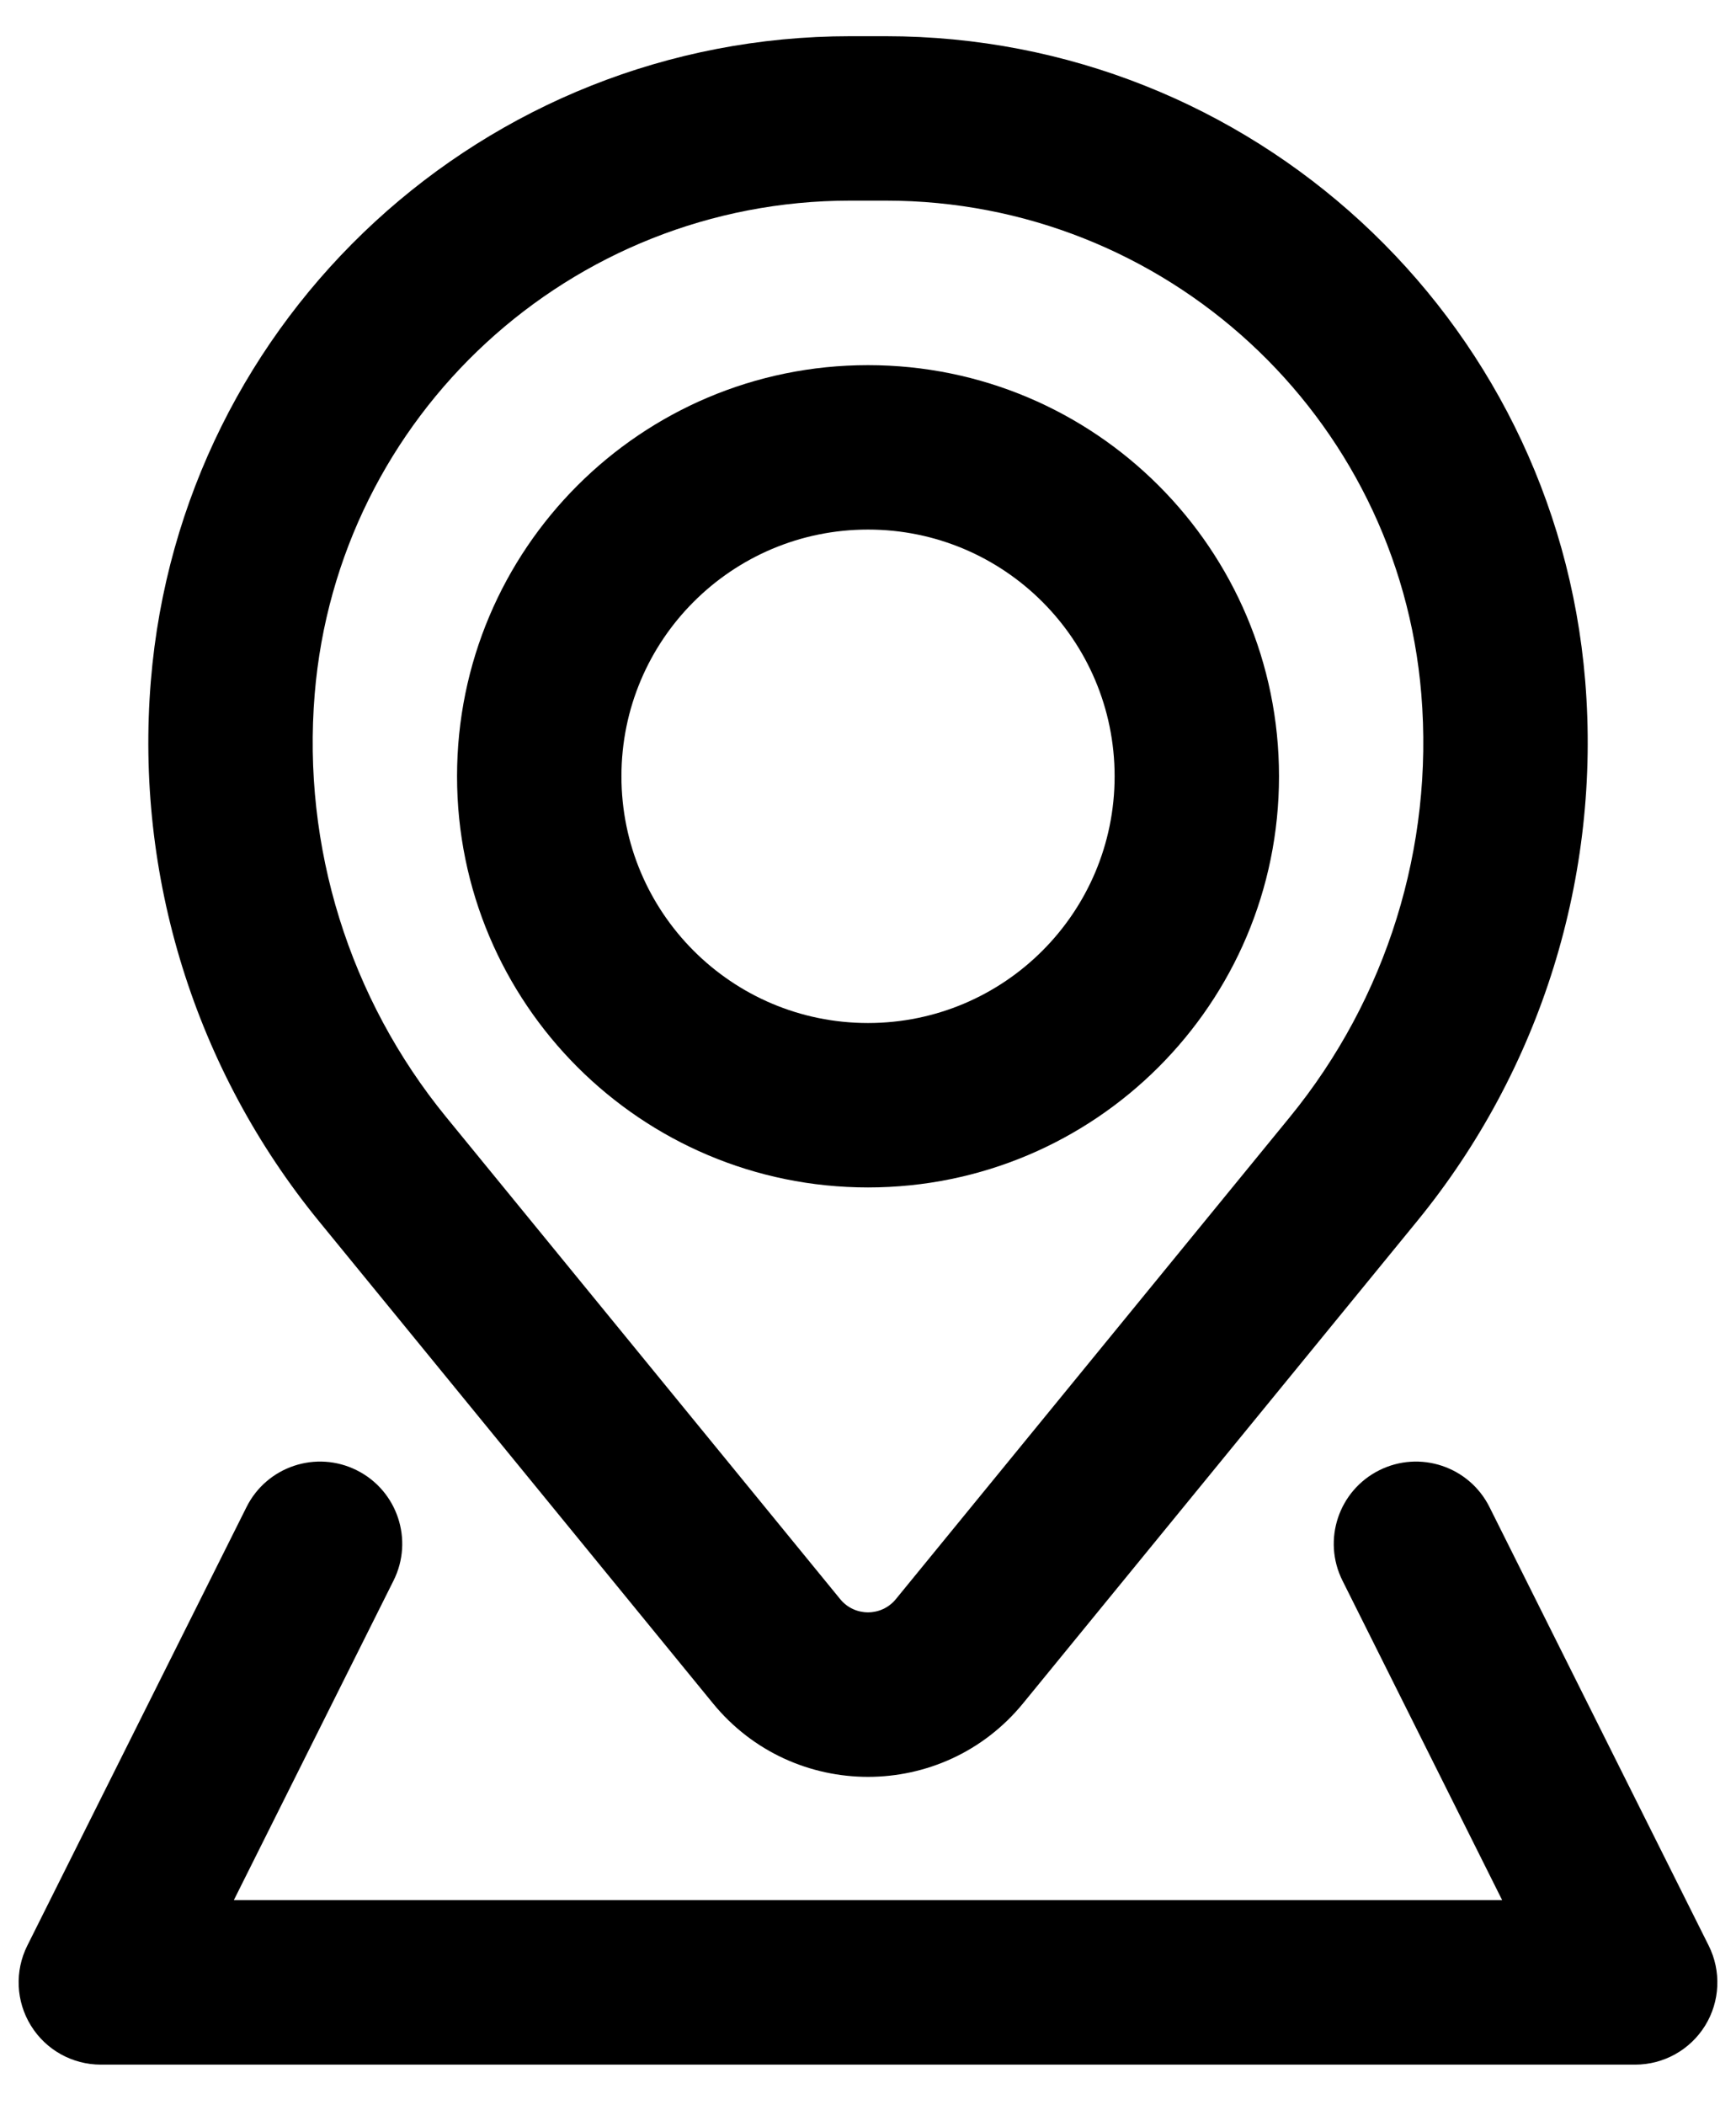 <svg width="33" height="40" viewBox="0 0 33 40" fill="none" xmlns="http://www.w3.org/2000/svg">
<path fill-rule="evenodd" clip-rule="evenodd" d="M8.688 14.75C8.688 10.435 12.185 6.938 16.5 6.938C20.815 6.938 24.313 10.435 24.313 14.75C24.313 19.065 20.815 22.562 16.5 22.562C12.185 22.562 8.688 19.065 8.688 14.75ZM16.5 10.062C13.911 10.062 11.813 12.161 11.813 14.75C11.813 17.339 13.911 19.438 16.5 19.438C19.089 19.438 21.188 17.339 21.188 14.75C21.188 12.161 19.089 10.062 16.5 10.062Z" fill="black"/>
<path fill-rule="evenodd" clip-rule="evenodd" d="M2.868 12.932C3.438 6.013 9.22 0.688 16.163 0.688H16.837C23.78 0.688 29.562 6.013 30.133 12.932C30.438 16.641 29.293 20.323 26.937 23.204L19.448 32.364C17.924 34.227 15.076 34.227 13.552 32.364L6.063 23.204C3.708 20.323 2.562 16.641 2.868 12.932ZM16.163 3.812C10.846 3.812 6.419 7.89 5.982 13.188C5.743 16.09 6.639 18.972 8.482 21.226L15.972 30.385C16.245 30.719 16.755 30.719 17.029 30.385L24.518 21.226C26.361 18.972 27.257 16.09 27.018 13.188C26.581 7.89 22.154 3.812 16.837 3.812H16.163Z" fill="black"/>
<path d="M7.481 30.032C7.867 29.26 7.554 28.322 6.782 27.936C6.01 27.55 5.072 27.863 4.686 28.635L0.519 36.968C0.277 37.452 0.303 38.028 0.588 38.488C0.872 38.949 1.375 39.229 1.917 39.229H31.083C31.625 39.229 32.128 38.949 32.413 38.488C32.697 38.028 32.723 37.452 32.481 36.968L28.314 28.635C27.928 27.863 26.99 27.55 26.218 27.936C25.446 28.322 25.133 29.26 25.519 30.032L28.555 36.104H4.445L7.481 30.032Z" fill="black"/>
</svg>
